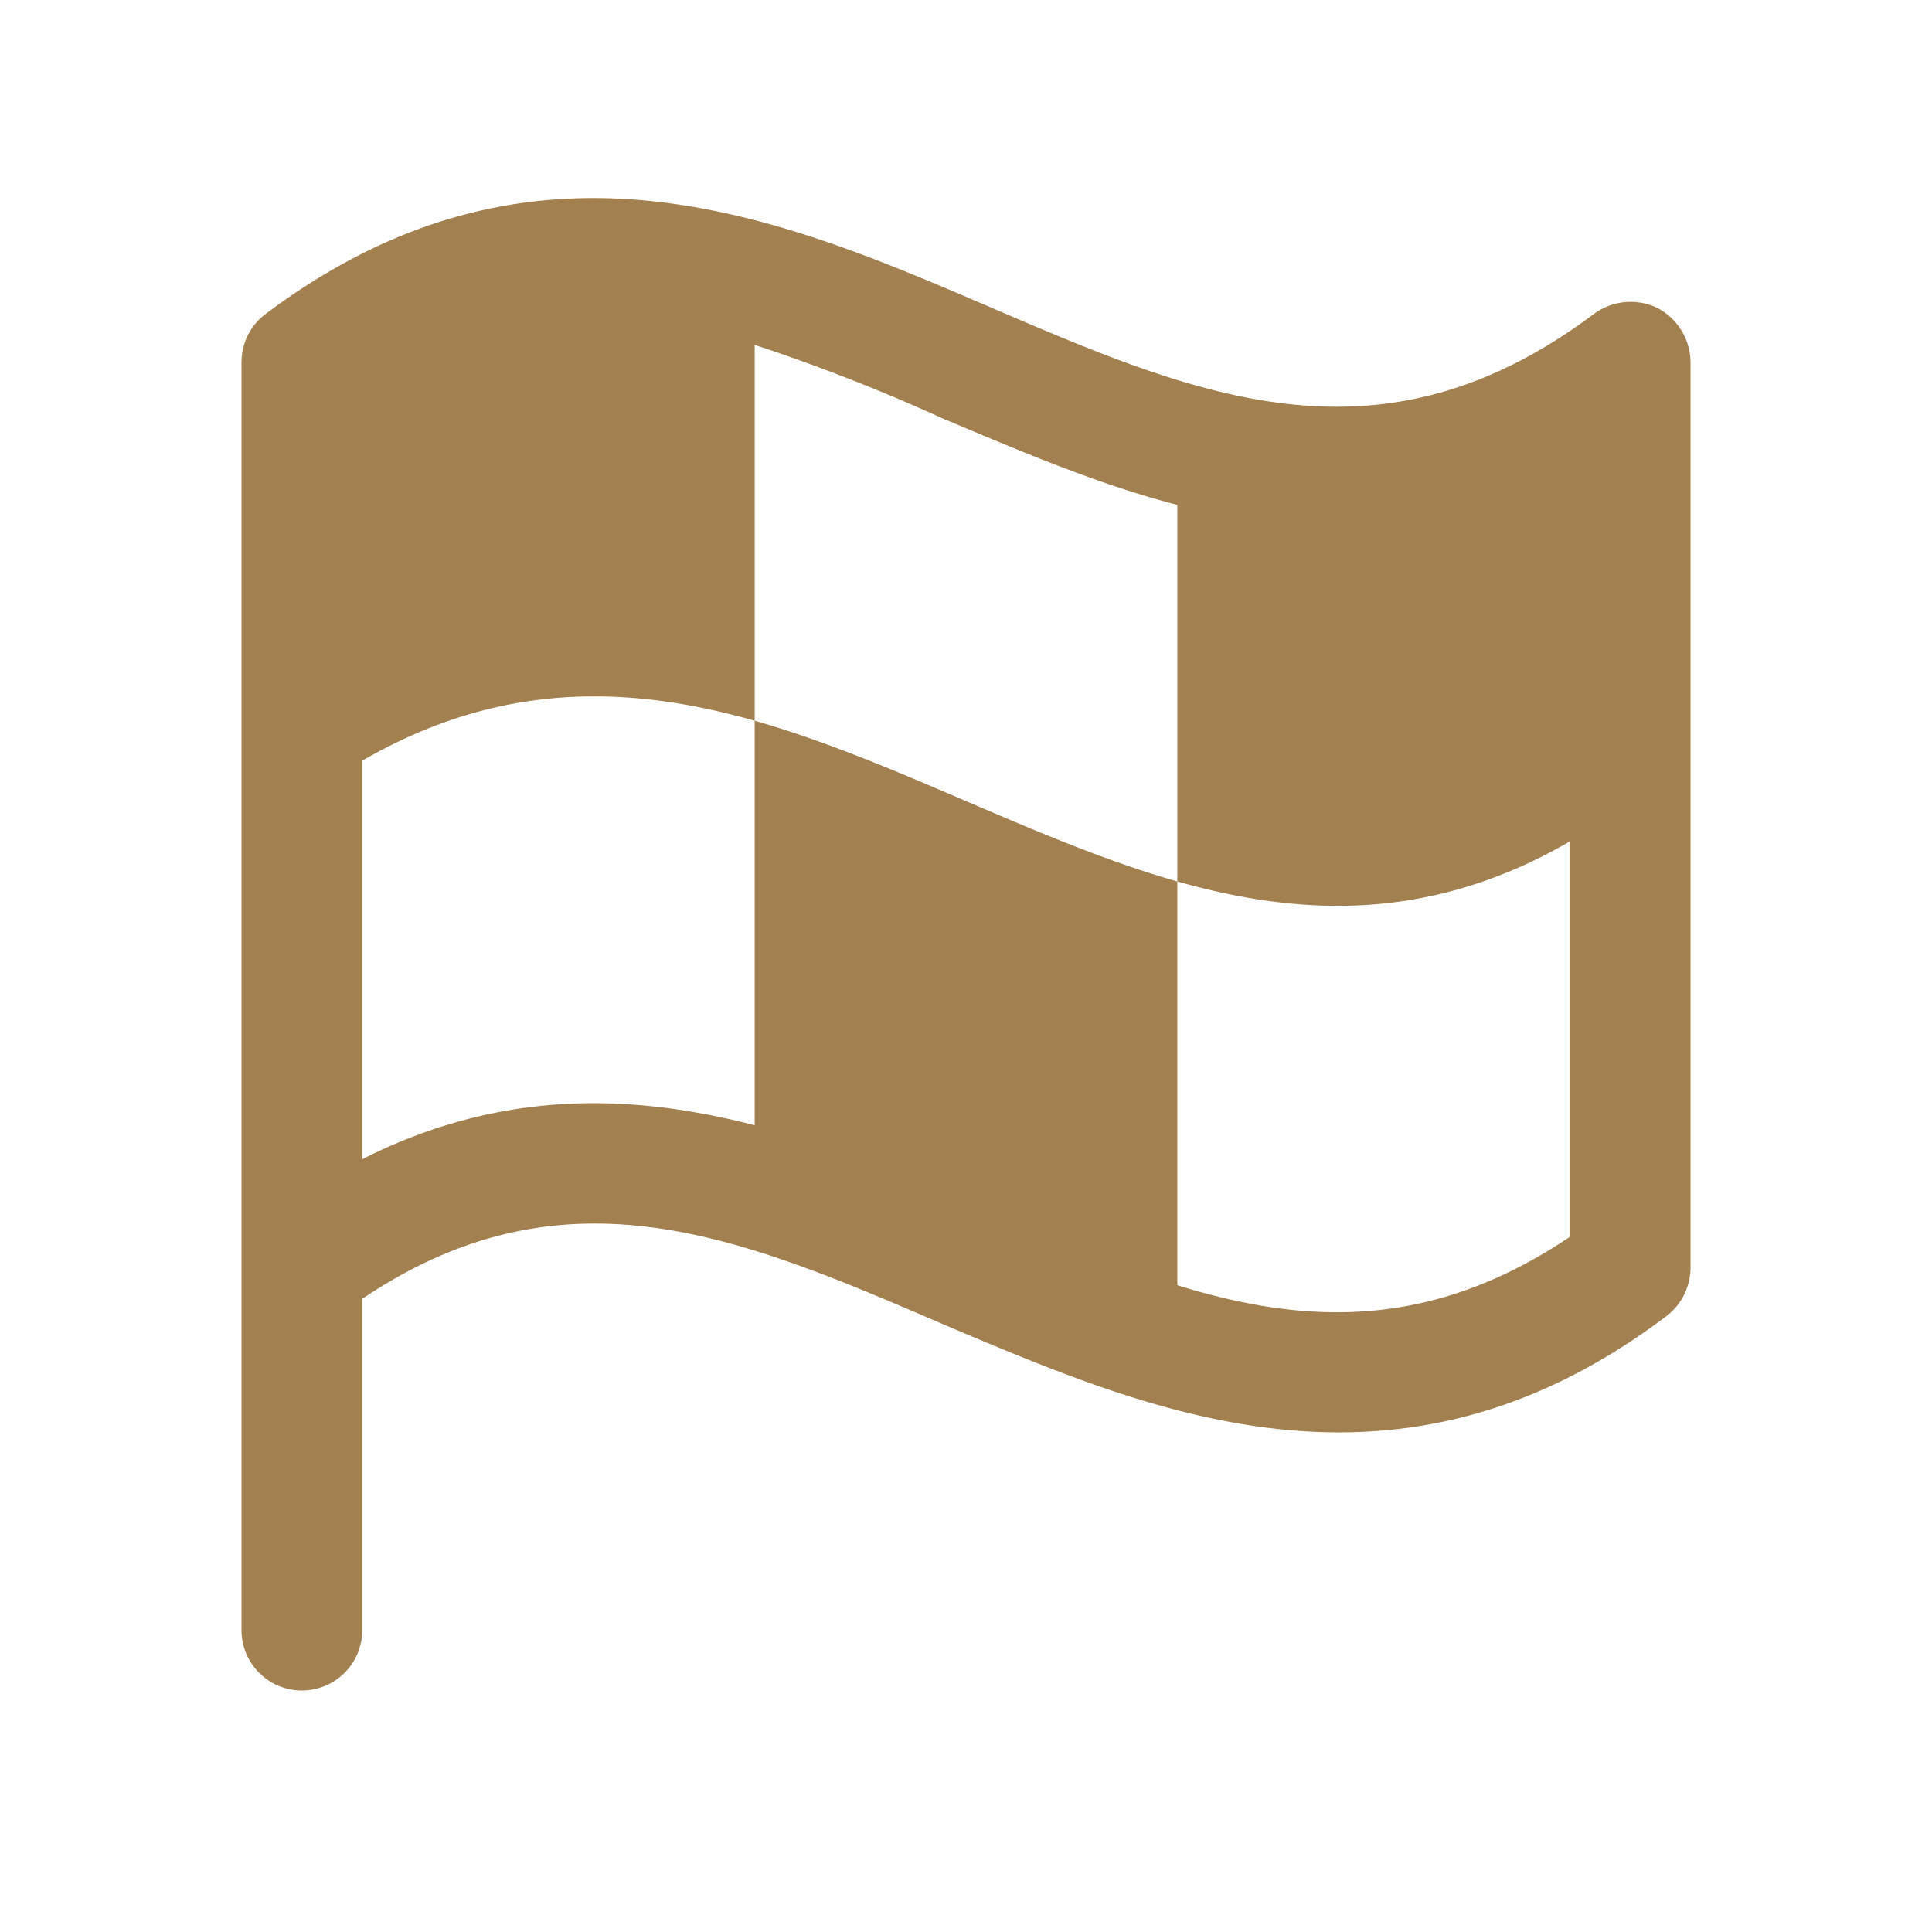 <svg viewBox="0 0 256 256" preserveAspectRatio="xMidYMid meet" height="100%" width="100%" class="iconify iconify--ph" role="img" aria-hidden="true" xmlns:xlink="http://www.w3.org/1999/xlink" xmlns="http://www.w3.org/2000/svg"><path d="M219.6 40.8a8.2 8.2 0 0 0-8.4.8c-28.3 21.2-52.3 11-80-.9s-60.3-25.9-96 .9A8 8 0 0 0 32 48v168a8 8 0 0 0 16 0v-43.9c26.9-18.1 50.1-8.2 76.8 3.3c16.3 6.9 33.8 14.4 52.6 14.4c13.8 0 28.3-4 43.4-15.4a8.1 8.1 0 0 0 3.2-6.4V48a8.2 8.2 0 0 0-4.4-7.2ZM156 170.3v-53.5c-18.9-5.4-37.1-15.9-56-21.3v53.6c-16.3-4.2-33.6-4.8-52 4.5v-52.8c18.3-10.6 35.4-10 52-5.3V45.7a243.3 243.3 0 0 1 24.8 9.7c10 4.2 20.4 8.7 31.2 11.5v49.9c16.6 4.7 33.7 5.3 52-5.3v52.4c-18.3 12.3-34.9 11.7-52 6.4Z" fill="#a2804f"></path></svg>